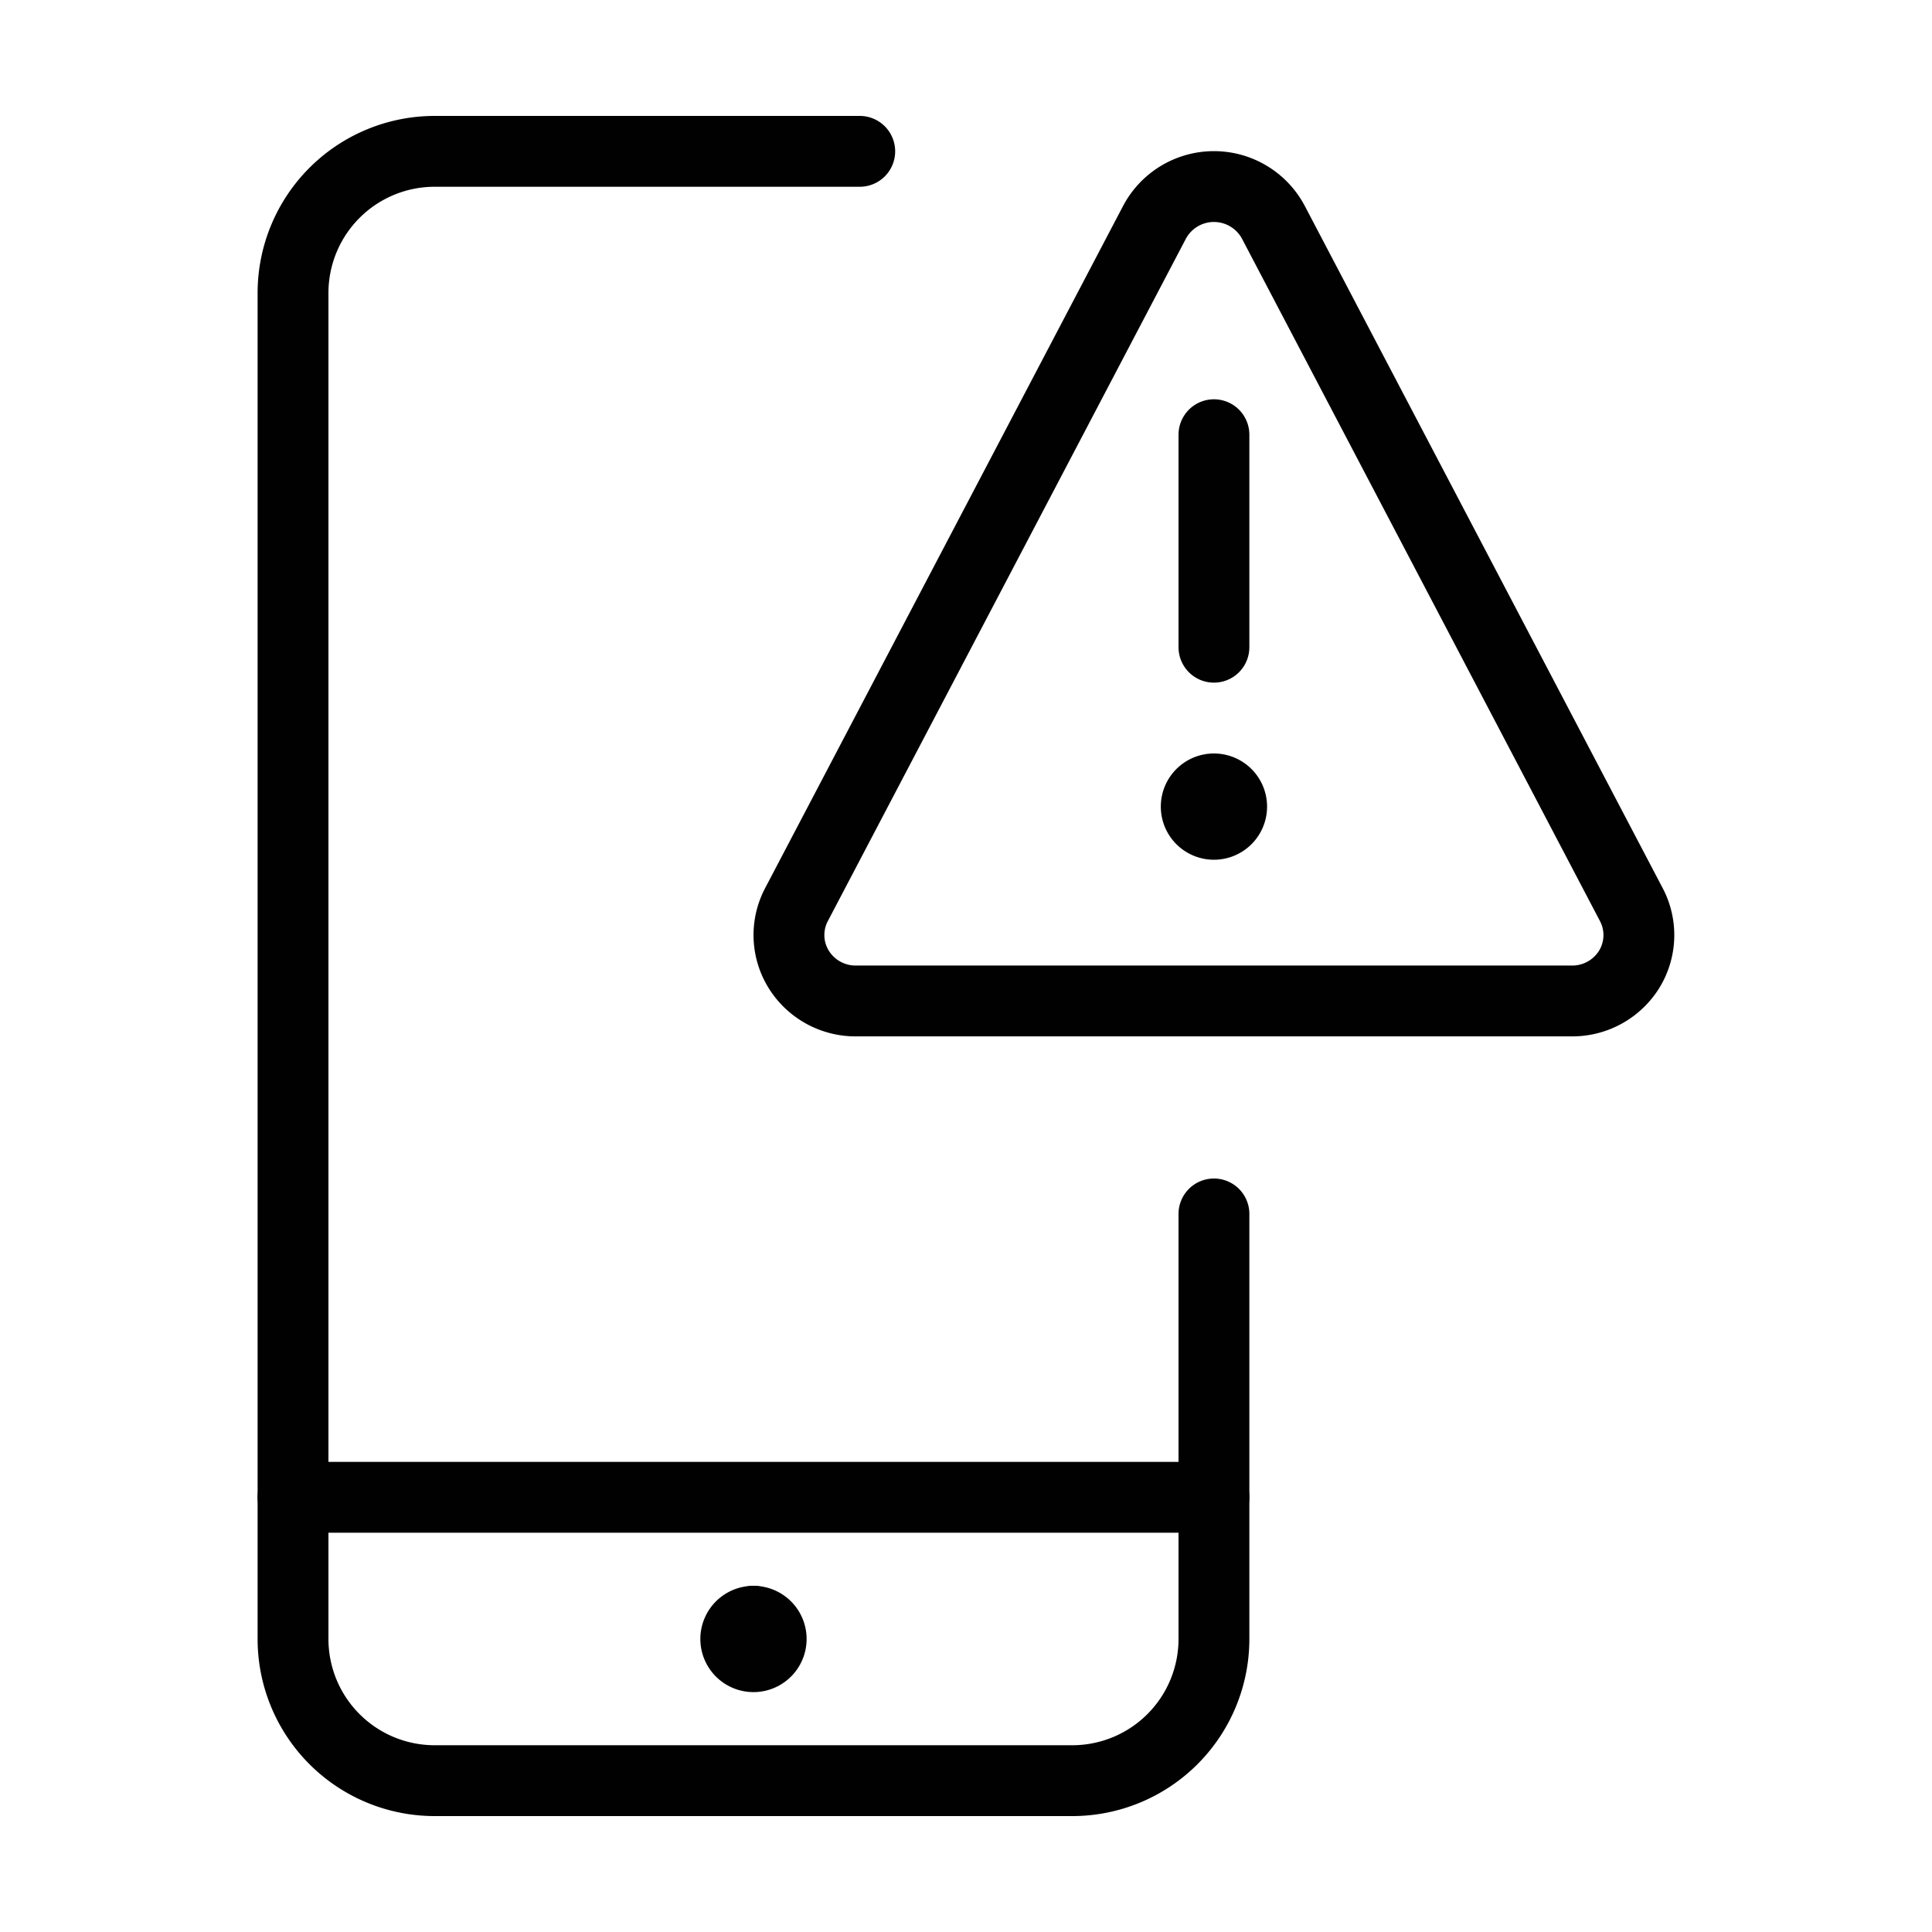 <svg id="Layer_1" data-name="Layer 1" xmlns="http://www.w3.org/2000/svg" viewBox="0 0 300 300"><defs><style>.cls-1{fill:none;stroke:#010101;stroke-linecap:round;stroke-linejoin:round;stroke-width:11px;}</style></defs><line class="cls-1" x1="188.5" y1="232.5" x2="45.5" y2="232.5"/><path class="cls-1" d="M117,251.75a2.75,2.75,0,0,1,2.75,2.75h0a2.75,2.75,0,0,1-2.75,2.75h0a2.75,2.75,0,0,1-2.75-2.75h0a2.75,2.75,0,0,1,2.75-2.75"/><line class="cls-1" x1="117" y1="251.75" x2="117" y2="251.75"/><path class="cls-1" d="M188.5,188.5v66a22,22,0,0,1-22,22h-99a22,22,0,0,1-22-22V45.5a22,22,0,0,1,22-22h66"/><path class="cls-1" d="M188.5,122.5a2.75,2.75,0,1,1-2.75,2.75,2.75,2.75,0,0,1,2.75-2.75"/><line class="cls-1" x1="188.5" y1="100.5" x2="188.5" y2="67.5"/><path class="cls-1" d="M197.72,34.5a10.45,10.45,0,0,0-18.44,0l-55.62,106a10.13,10.13,0,0,0,.35,10,10.4,10.4,0,0,0,8.87,4.93H244.11a10.41,10.41,0,0,0,8.88-4.93,10.16,10.16,0,0,0,.34-10Z"/></svg>